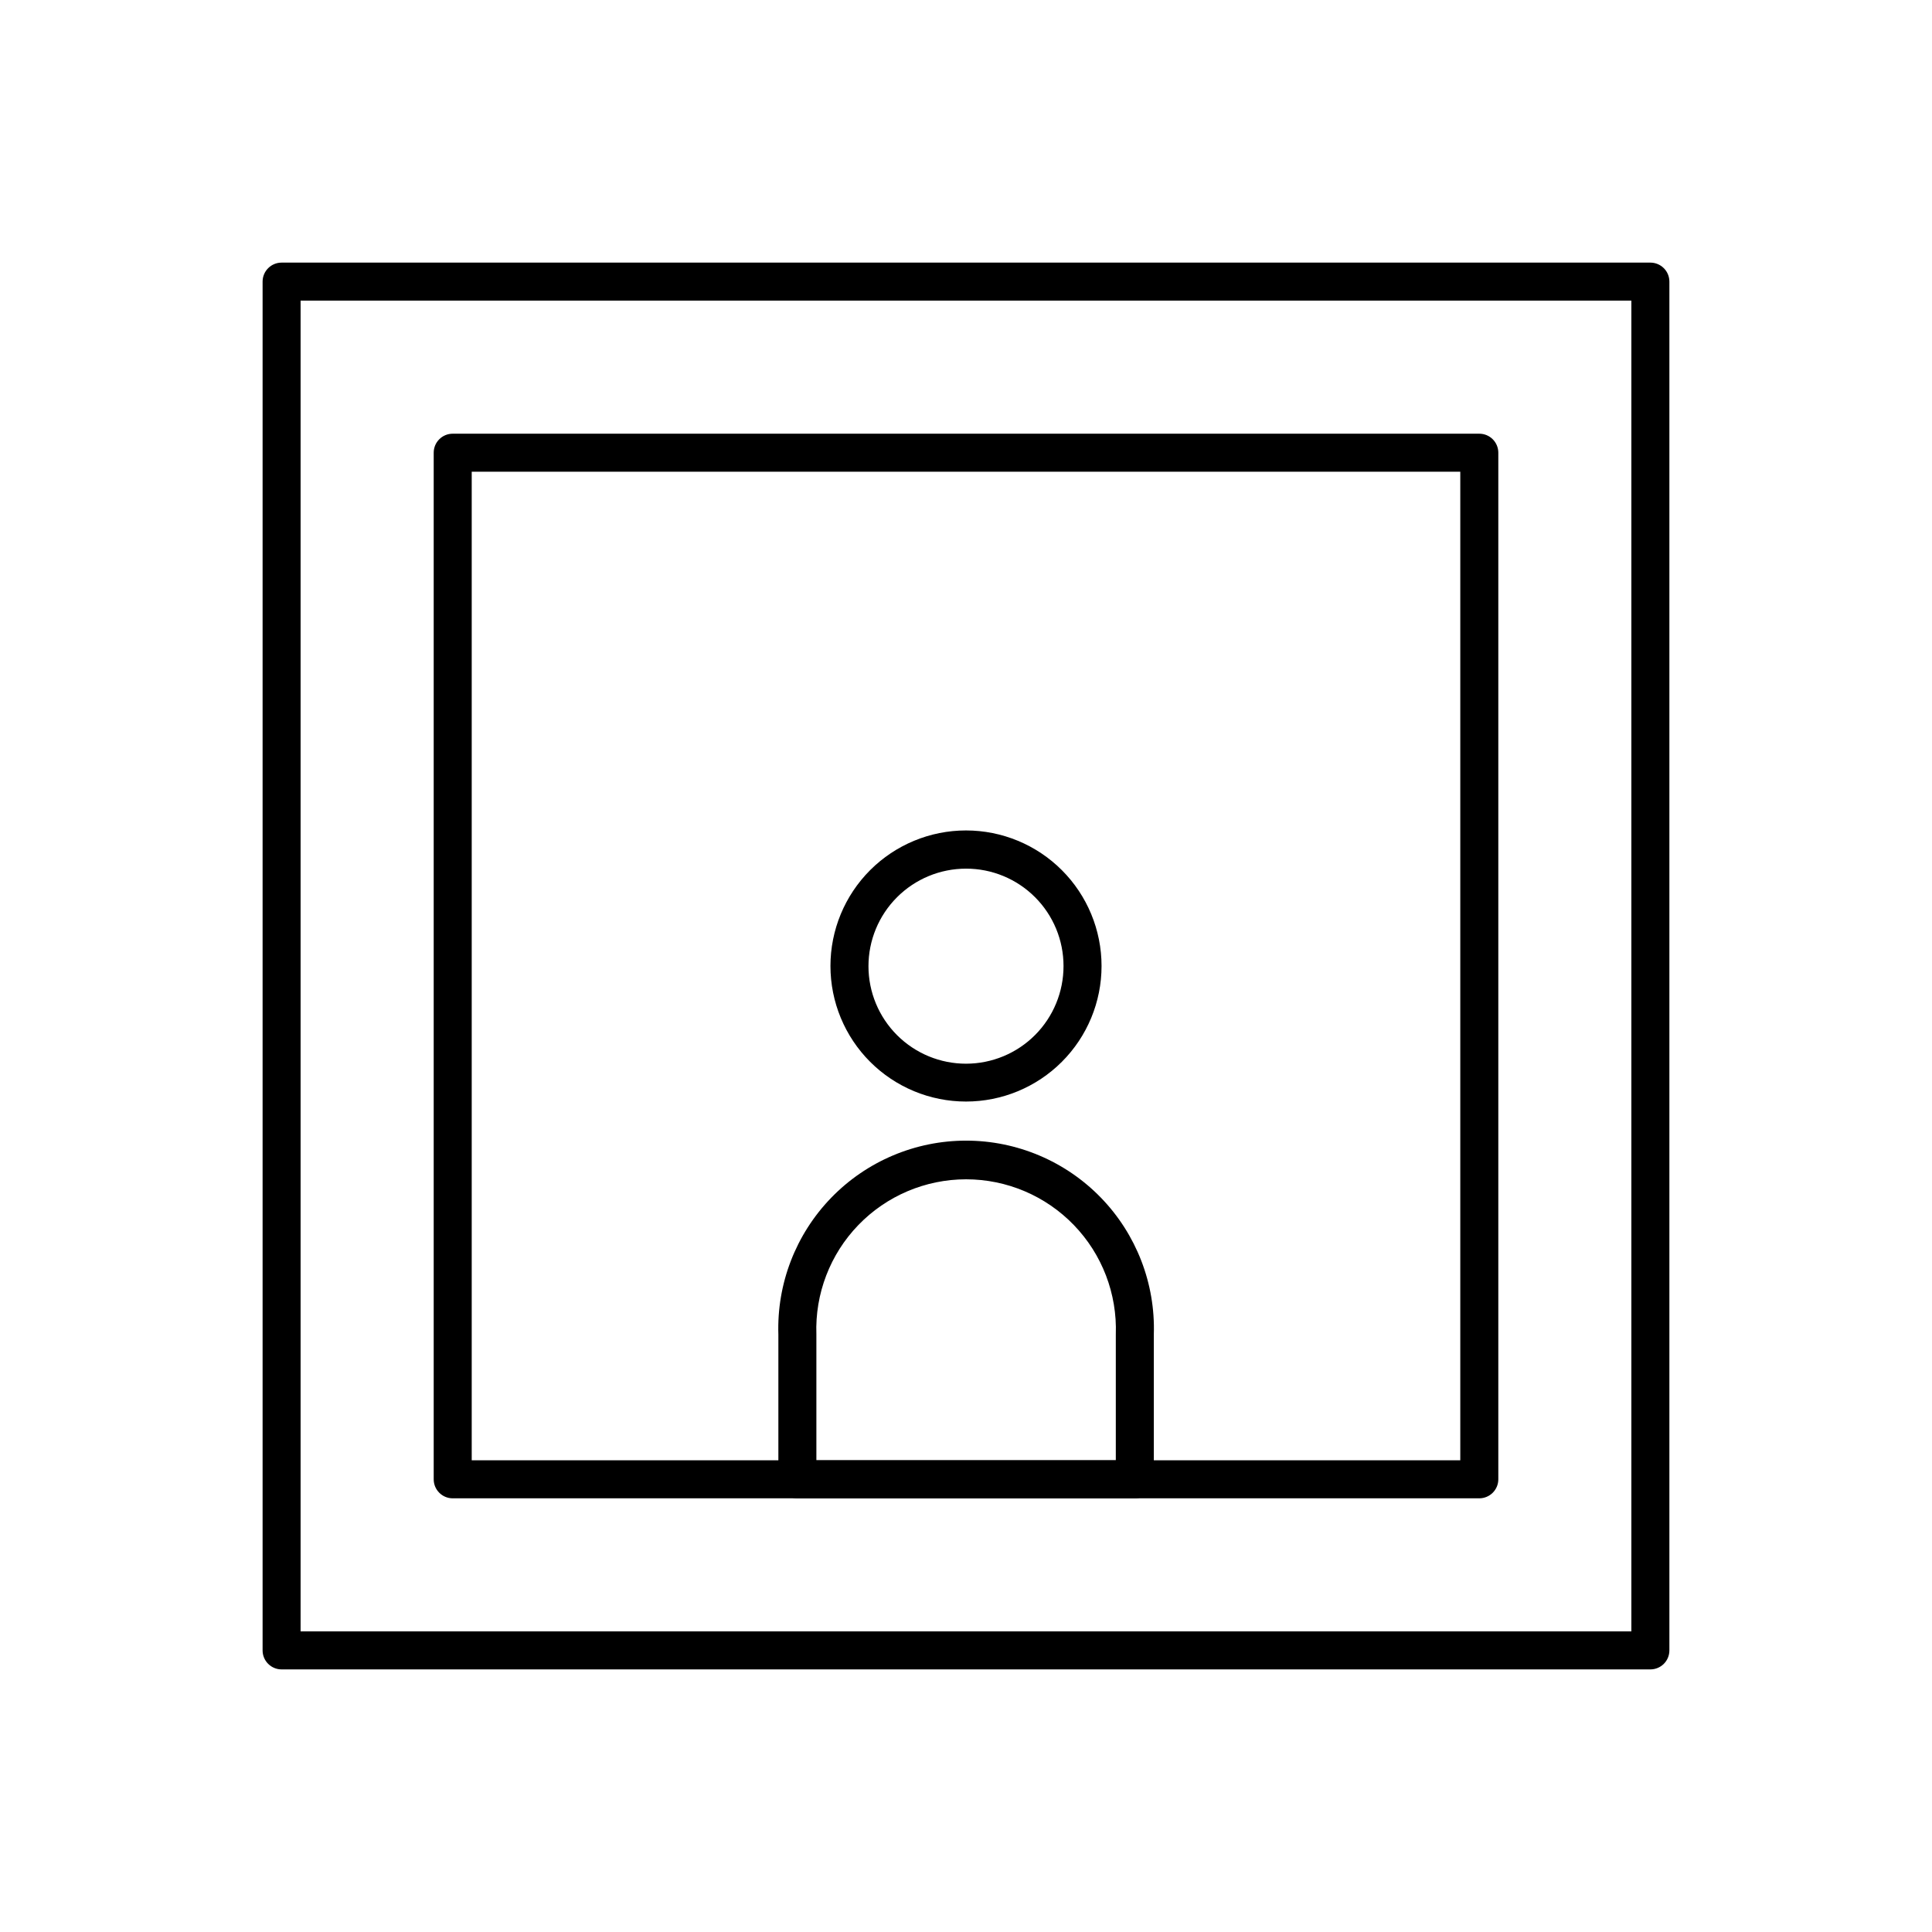 <?xml version="1.0" encoding="UTF-8"?>
<!-- Uploaded to: SVG Repo, www.svgrepo.com, Generator: SVG Repo Mixer Tools -->
<svg fill="#000000" width="800px" height="800px" version="1.1" viewBox="144 144 512 512" xmlns="http://www.w3.org/2000/svg">
 <g>
  <path d="m581.37 586.41h-362.74c-2.785 0-5.039-2.254-5.039-5.035v-362.74c0-2.785 2.254-5.039 5.039-5.039h362.74c1.336 0 2.617 0.531 3.562 1.477 0.945 0.941 1.473 2.223 1.473 3.562v362.74c0 1.336-0.527 2.617-1.473 3.562-0.945 0.945-2.227 1.473-3.562 1.473zm-357.71-10.074h352.67v-352.67h-352.67z"/>
  <path d="m536.03 541.07h-272.06c-2.781 0-5.035-2.258-5.035-5.039v-272.06c0-2.781 2.254-5.035 5.035-5.035h272.06c1.336 0 2.617 0.527 3.562 1.473 0.945 0.945 1.477 2.227 1.477 3.562v272.06c0 1.336-0.531 2.617-1.477 3.562-0.945 0.945-2.227 1.477-3.562 1.477zm-267.02-10.078h261.98v-261.98h-261.98z"/>
  <path d="m400 435.92c-9.527 0-18.664-3.785-25.402-10.523-6.734-6.734-10.52-15.871-10.52-25.398s3.785-18.664 10.52-25.402c6.738-6.734 15.875-10.52 25.402-10.52s18.664 3.785 25.398 10.52c6.738 6.738 10.523 15.875 10.523 25.402s-3.785 18.664-10.523 25.398c-6.734 6.738-15.871 10.523-25.398 10.523zm0-61.715v-0.004c-6.859 0-13.434 2.727-18.281 7.578-4.848 4.848-7.57 11.426-7.566 18.285 0.004 6.856 2.734 13.43 7.59 18.277 4.852 4.844 11.434 7.559 18.289 7.551 6.859-0.008 13.43-2.742 18.273-7.602 4.84-4.856 7.551-11.438 7.539-18.293 0-6.852-2.723-13.422-7.574-18.258-4.848-4.84-11.422-7.551-18.27-7.539z"/>
  <path d="m444.74 541.07h-89.426c-2.785 0-5.039-2.258-5.039-5.039v-38.391c-0.43-13.469 4.621-26.535 13.996-36.215 9.379-9.68 22.277-15.145 35.754-15.145 13.477 0 26.375 5.465 35.754 15.145 9.375 9.68 14.426 22.746 13.996 36.215v38.391c0 1.336-0.531 2.617-1.473 3.562-0.945 0.945-2.227 1.477-3.562 1.477zm-84.391-10.078h79.352v-33.352c0.383-10.766-3.625-21.23-11.109-28.98-7.481-7.754-17.793-12.133-28.566-12.133-10.773 0-21.086 4.379-28.566 12.133-7.484 7.75-11.492 18.215-11.109 28.98z"/>
 </g>
</svg>